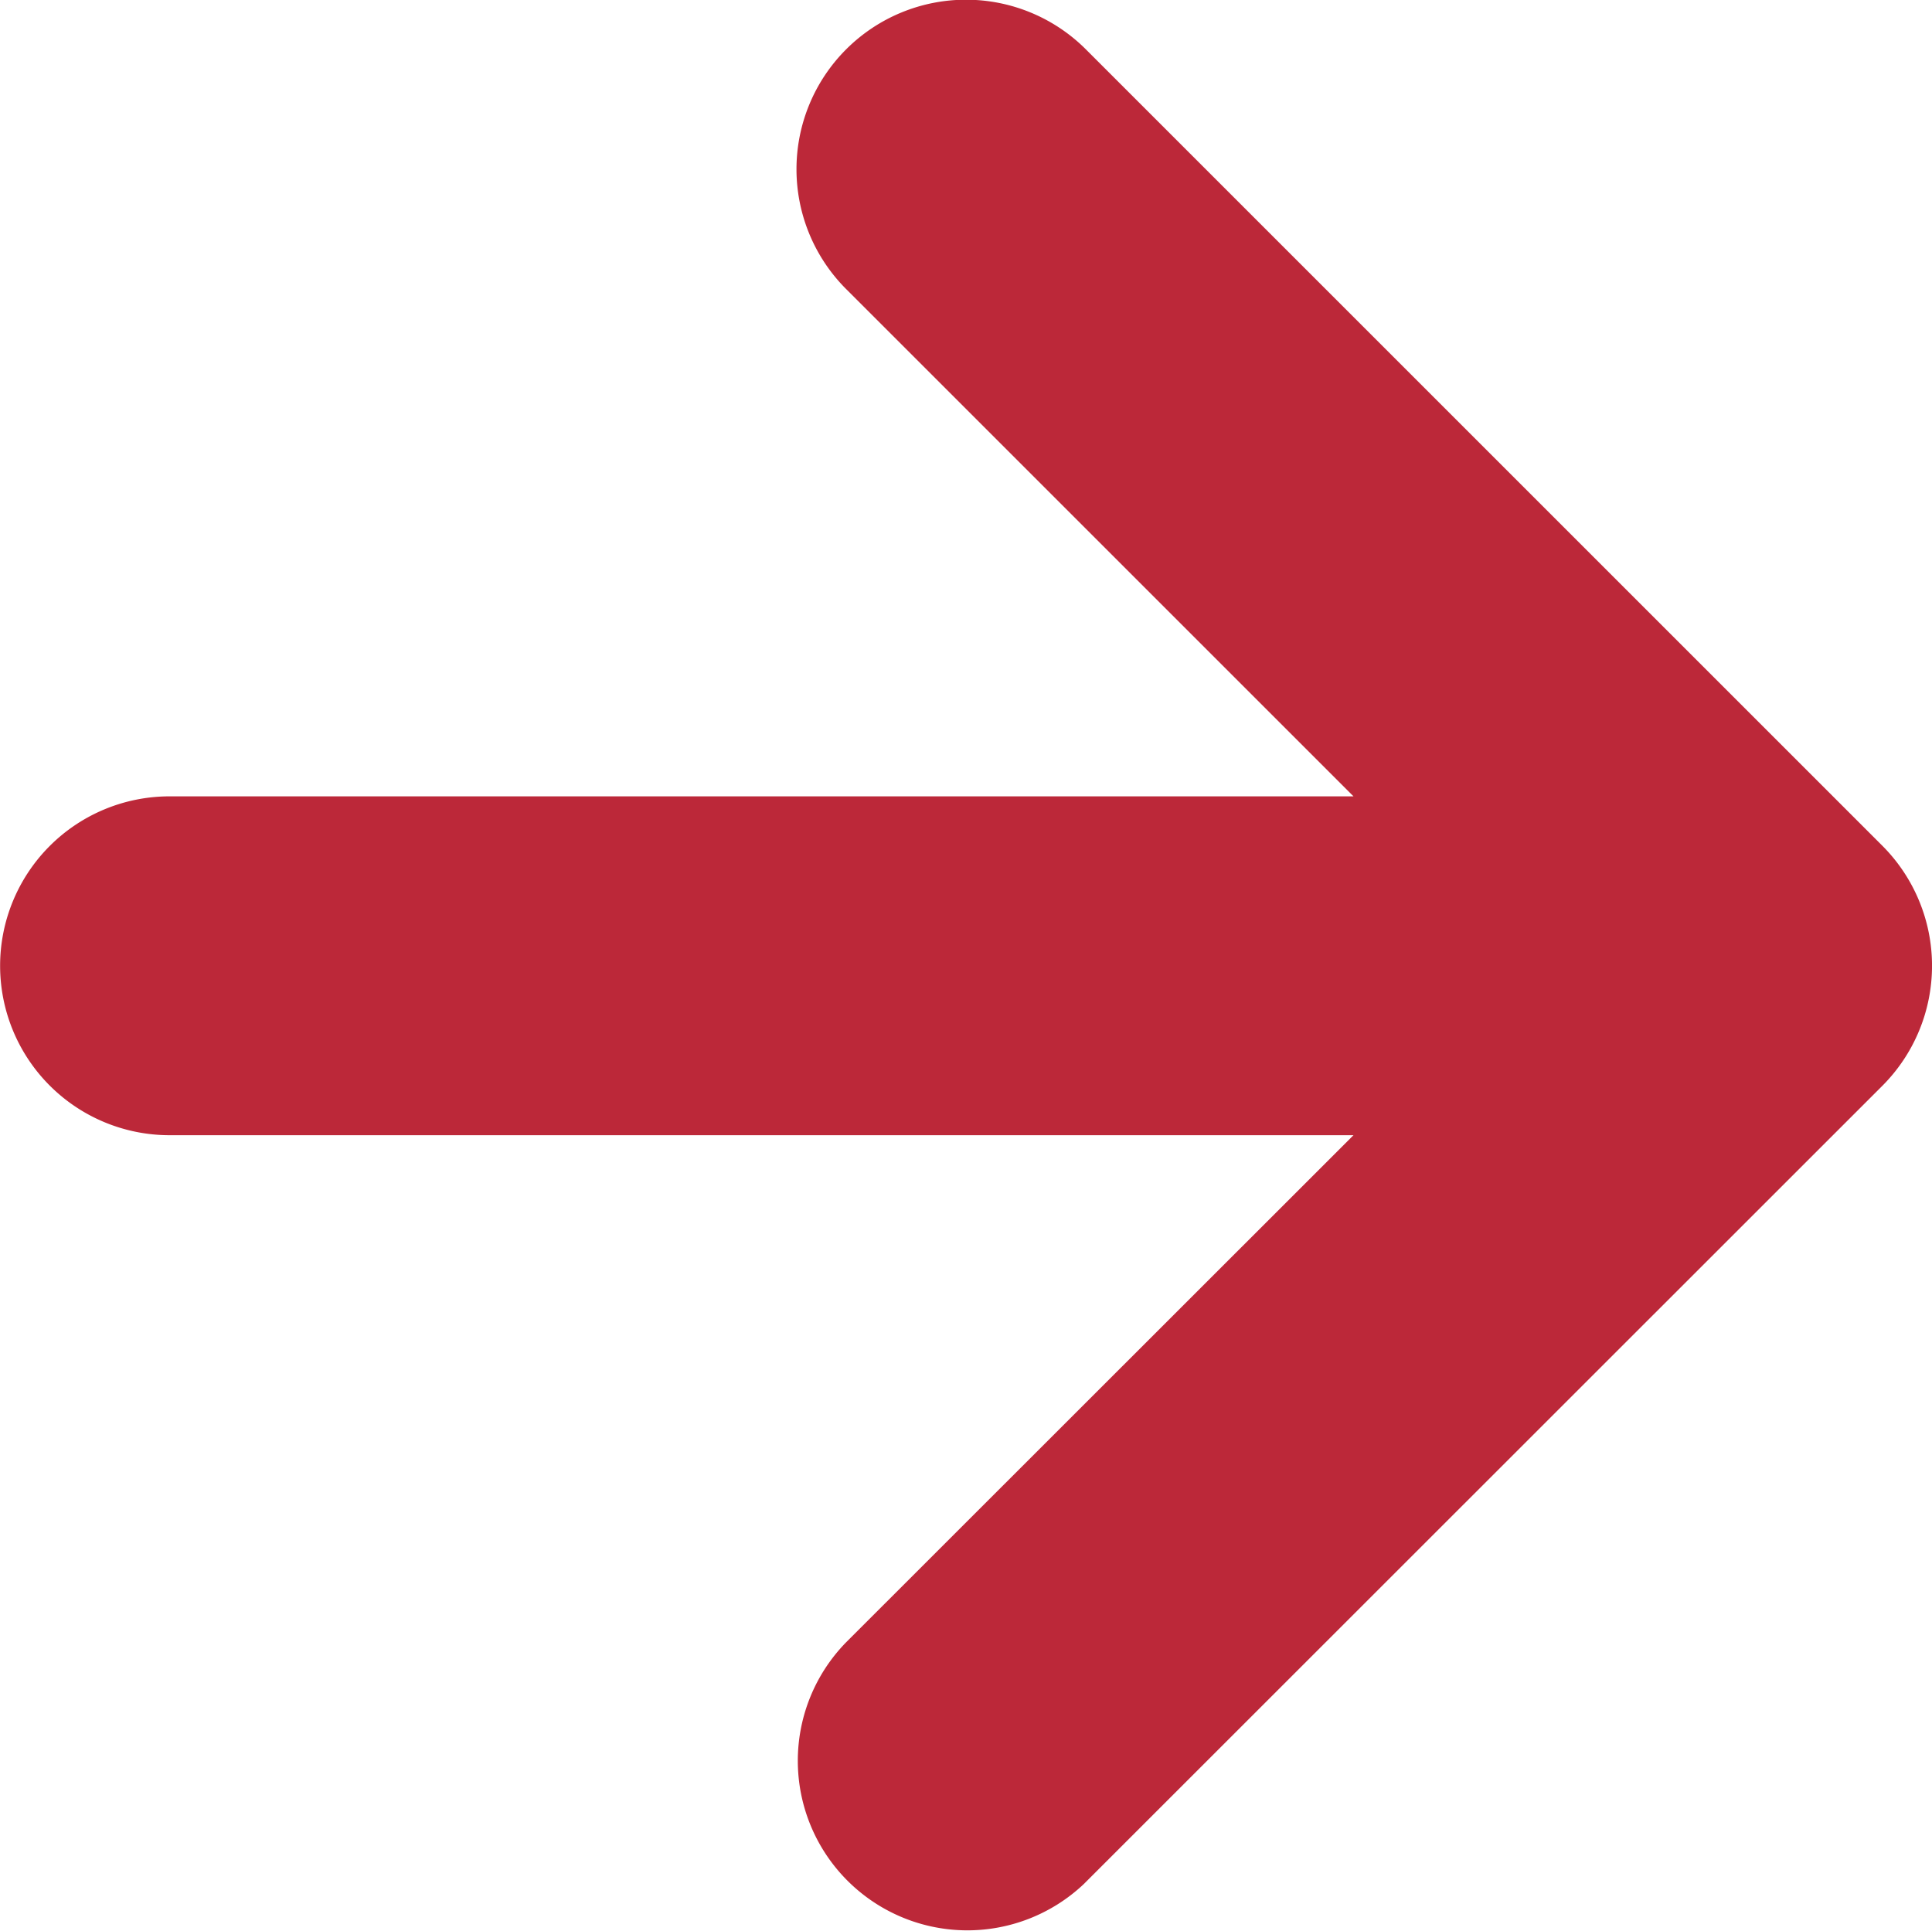 <svg xmlns="http://www.w3.org/2000/svg" width="17.73" height="17.723" viewBox="0 0 17.73 17.723">
  <path id="Path_10049" data-name="Path 10049" d="M213.413,341.806l-7.311-7.311a1.555,1.555,0,1,0-2.2,2.2l4.656,4.656H197.693a1.555,1.555,0,1,0,0,3.11h10.865l-4.656,4.654a1.556,1.556,0,0,0,2.181,2.219l7.331-7.329A1.559,1.559,0,0,0,213.413,341.806Z" transform="translate(-196.137 -334.042)" fill="#bc2839"/>
</svg>
